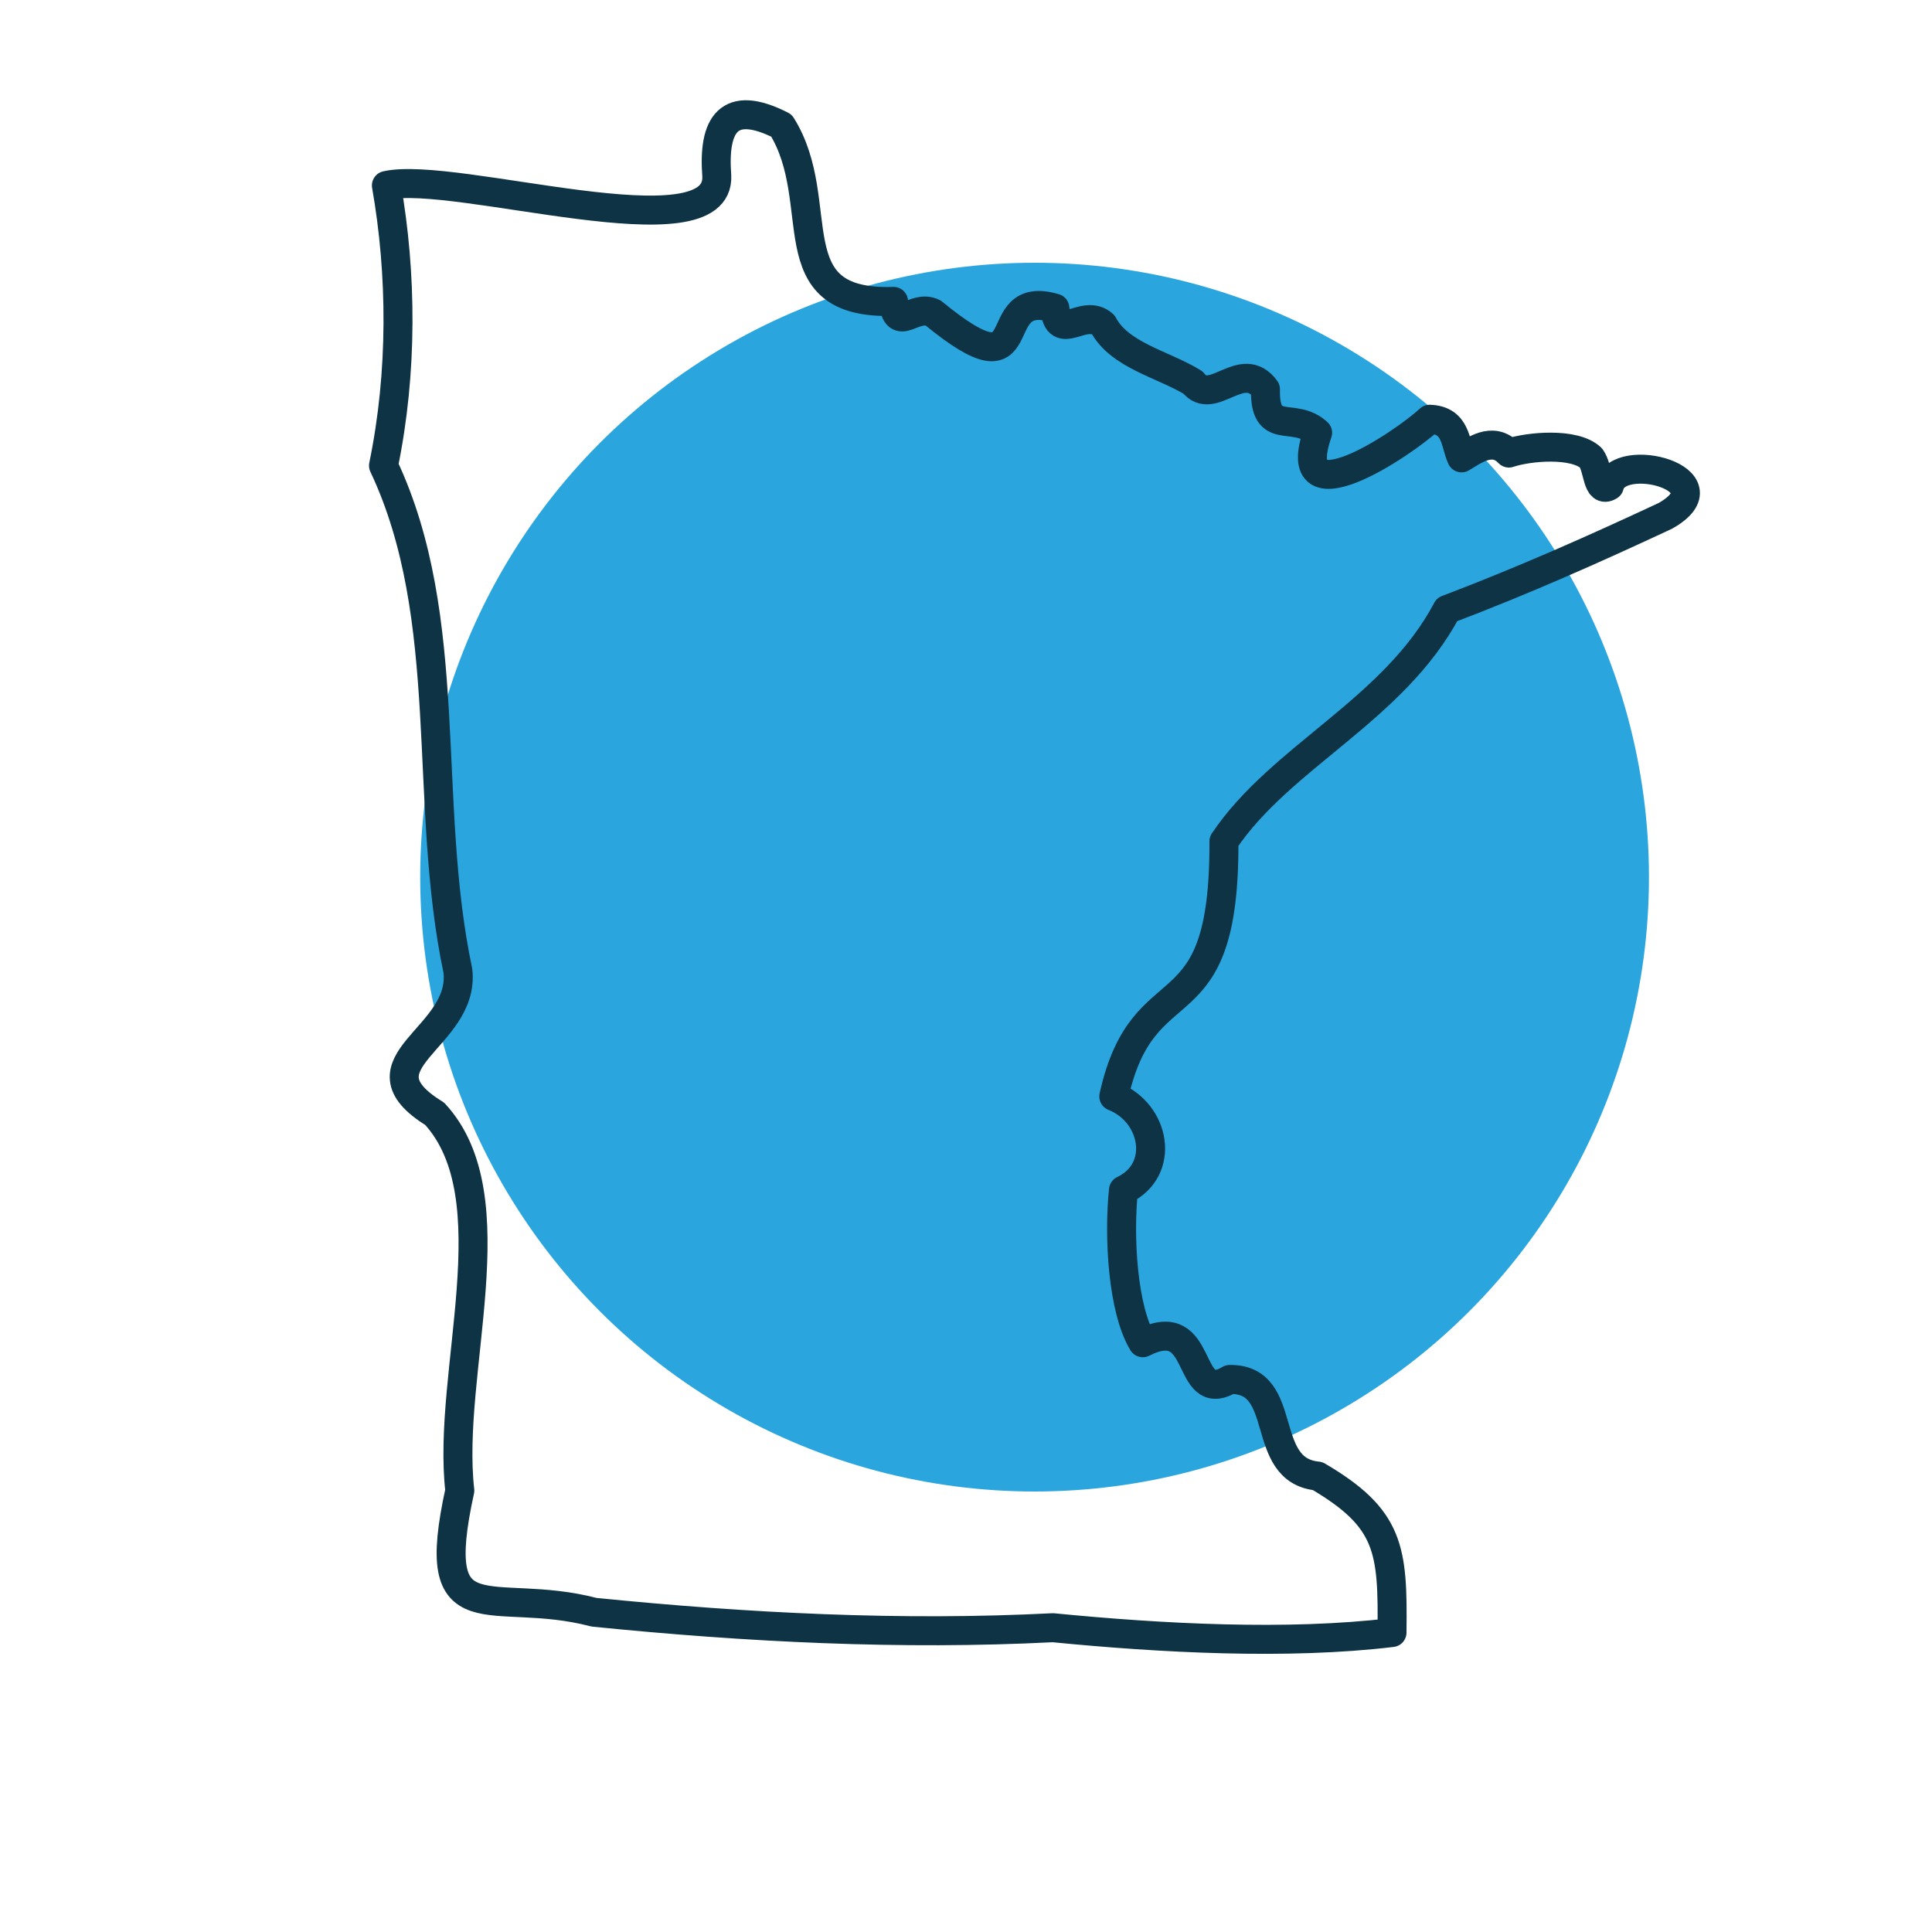 <?xml version="1.0" encoding="utf-8"?>
<!-- Generator: Adobe Illustrator 25.2.3, SVG Export Plug-In . SVG Version: 6.00 Build 0)  -->
<svg version="1.1" id="Layer_1" xmlns="http://www.w3.org/2000/svg" xmlns:xlink="http://www.w3.org/1999/xlink" x="0px" y="0px"
	 viewBox="0 0 200 200" style="enable-background:new 0 0 200 200;" xml:space="preserve">
<style type="text/css">
	.st0{fill-rule:evenodd;clip-rule:evenodd;fill:#2AA5DE;}
	
		.st1{fill-rule:evenodd;clip-rule:evenodd;fill:none;stroke:#0D3345;stroke-width:3;stroke-linecap:round;stroke-linejoin:round;stroke-miterlimit:10;}
</style>
<g>
	<circle class="st0" cx="107.1" cy="90.8" r="63.6"/>
</g>
<path class="st1" d="M109.2,31.9c0.3,3.7,3-0.1,5,1.7c1.7,3.2,6.2,4.1,9.3,6c2,2.6,5.1-2.6,7.5,0.7c-0.1,5,2.9,2.2,5.4,4.5
	c-3.2,9.2,8.8,1.2,11.6-1.4c2.8,0.1,2.6,2.5,3.3,4c1.2-0.7,3.2-2.3,4.9-0.5c2.1-0.7,6.8-1.1,8.5,0.5c0.8,1.1,0.6,3.7,1.9,2.9
	c0.9-3.8,12.5-0.7,5.8,3.1c-7.5,3.5-14.7,6.7-22.6,9.7c-5.5,10.4-17.2,15.2-23.1,24c0.1,20.4-8.3,12.4-11.4,26.4
	c4.3,1.7,5.4,7.6,1,9.7c-0.5,4.8-0.1,12.3,2,15.8c6.5-3.3,4.3,6.6,9,3.8c6.3-0.1,2.9,9.4,9.1,10c7.5,4.4,7.8,7.6,7.7,16.2
	c-10.8,1.3-23.9,0.6-35.1-0.5c-15.7,0.8-31.6,0-47.5-1.6c-10.7-2.8-17.3,2.9-13.9-12.6C46.2,142.1,53,124,45,115.3
	c-8.6-5.3,3.2-7.8,2.4-14.8c-3.7-17.5-0.2-36.4-7.7-52.3c2-9.7,1.9-19.9,0.3-29c7.1-1.6,34.6,7.2,34.2-1c-0.4-5.3,1.2-8,6.7-5.2
	c5,8-0.8,18.6,11.6,18.2c0.3,3.4,2.1,0.2,4.1,1.2C107.7,41.5,101.8,29.7,109.2,31.9z"/>
</svg>

